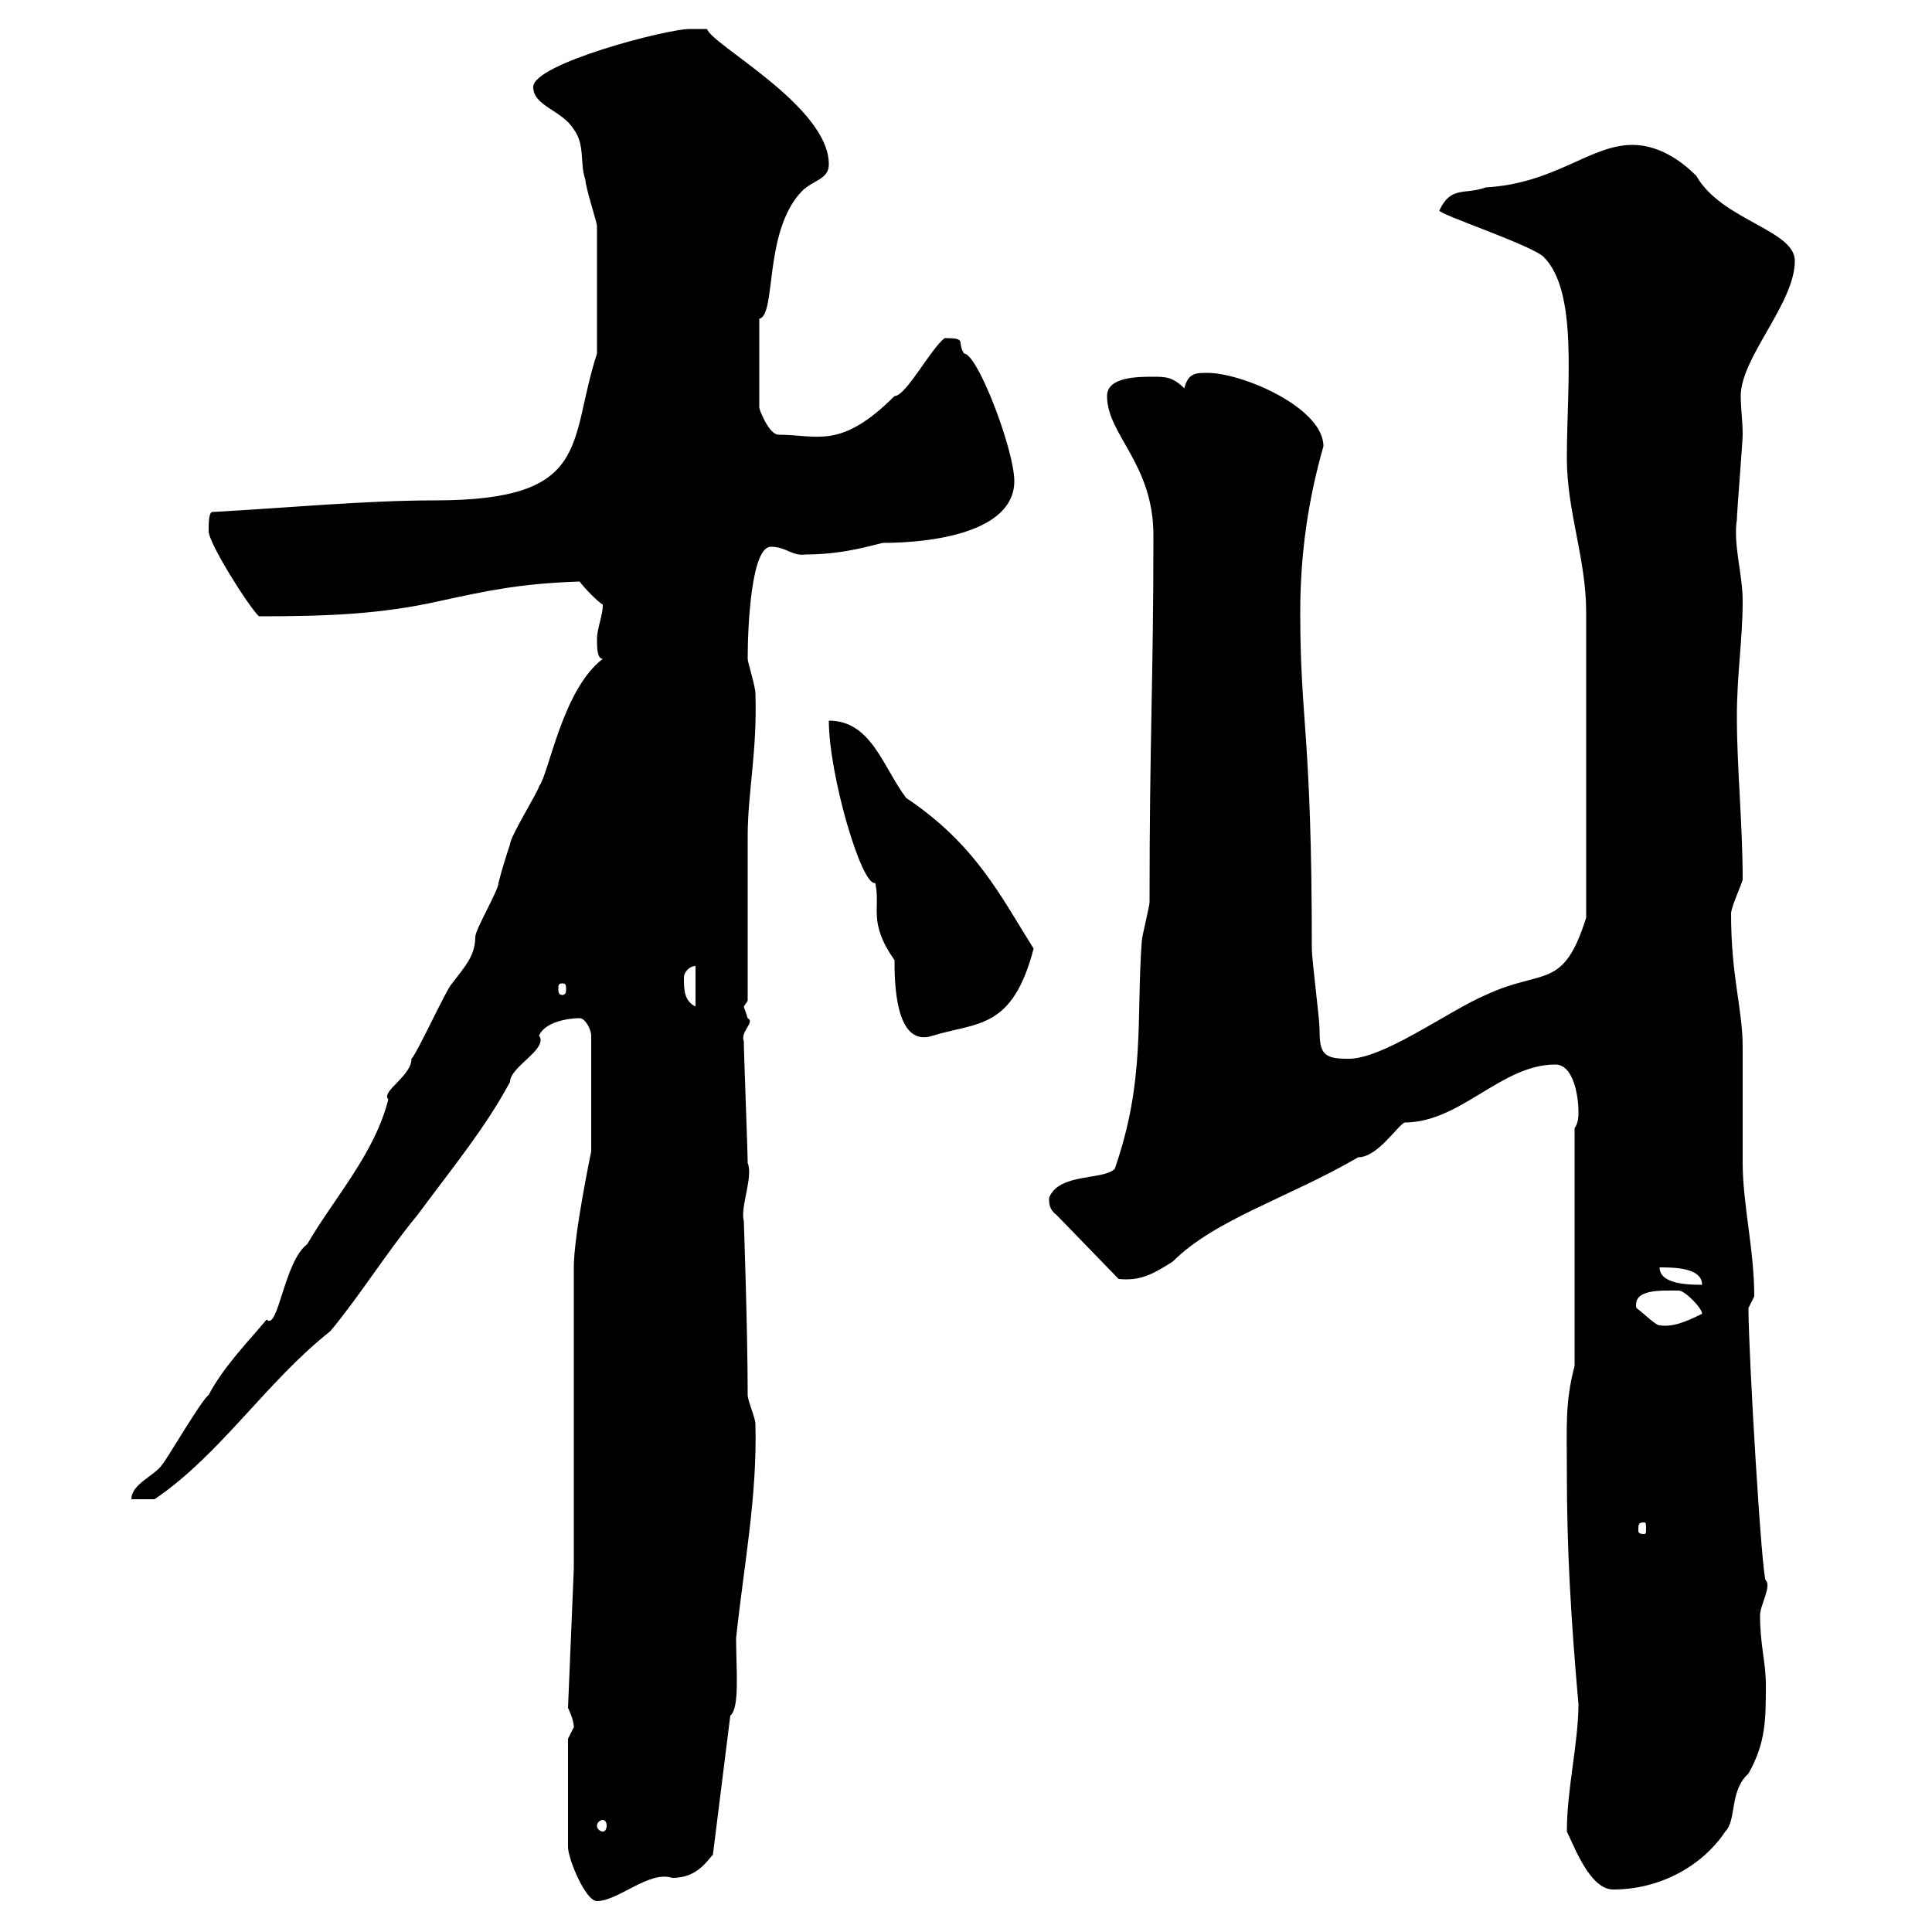 <svg xmlns="http://www.w3.org/2000/svg" xmlns:xlink="http://www.w3.org/1999/xlink" width="300" height="300"><path d="M88.20 270L88.20 286.80C88.20 288.60 90.90 295.20 92.70 295.20C96 295.20 100.80 290.40 104.40 291.60C108.30 291.60 109.80 288.90 110.70 288L113.40 266.40C114.90 265.20 114.30 259.20 114.30 254.40C115.50 243 117.60 232.50 117.30 221.10C117.30 220.20 116.10 217.50 116.10 216.60C116.10 206.70 115.50 189.60 115.50 189.60C114.90 187.50 117 182.70 116.10 180.60C116.10 178.80 115.50 163.50 115.50 161.70C114.90 160.20 117.30 158.70 116.10 158.10C116.10 158.10 115.50 156.30 115.50 156.30C115.50 156.30 116.10 155.40 116.10 155.40C116.10 151.80 116.10 133.50 116.10 129.90C116.10 123 117.60 116.70 117.30 107.70C117.30 106.50 116.10 102.90 116.10 102.30C116.10 96.90 116.70 84.90 119.70 84.90C122.10 84.90 123 86.40 125.10 86.10C131.10 86.10 135.60 84.60 137.10 84.30C144.30 84.30 157.50 82.80 157.50 74.70C157.50 69.90 151.80 54.90 149.70 54.90C148.50 53.10 150.30 52.50 146.70 52.50C144.60 54 140.70 61.50 138.90 61.50C130.50 69.90 126.90 67.50 120.90 67.50C119.40 67.50 117.90 63.60 117.90 63.30L117.90 49.50C120.60 48.90 118.50 36 124.50 29.70C126.30 27.90 128.70 27.90 128.70 25.50C128.70 16.50 110.40 6.90 109.80 4.50C108.90 4.50 107.10 4.50 107.10 4.50C103.50 4.50 82.80 9.90 82.80 13.50C82.80 16.50 87.30 17.10 89.10 20.10C90.90 22.50 90 25.50 90.90 27.90C90.90 29.10 92.70 34.50 92.70 35.10C92.70 38.10 92.70 46.80 92.70 54.90C88.20 68.70 92.10 77.70 67.50 77.70C56.70 77.70 44.10 78.90 33 79.50C32.40 79.50 32.40 81.30 32.40 82.50C32.40 84.30 38.40 93.90 40.20 95.70C50.70 95.70 59.10 95.40 68.40 93.30C75.30 91.80 80.70 90.60 90 90.30C90.90 91.50 92.70 93.30 93.60 93.90C93.60 95.70 92.70 97.50 92.70 99.30C92.70 100.50 92.70 102.30 93.60 102.30C87.30 107.10 85.20 120.30 83.70 122.10C83.70 122.70 79.20 129.90 79.20 131.10C78.90 132 78 134.70 77.40 137.10C77.40 138.30 73.80 144.30 73.80 145.50C73.80 148.50 72 150.30 70.20 152.70C69.30 153.60 64.80 163.50 63.90 164.40C63.90 167.10 59.10 169.50 60.30 170.70C58.20 179.10 51.90 186 47.70 193.20C44.10 195.90 43.20 206.70 41.40 204.90C38.40 208.50 34.80 212.10 32.40 216.60C31.20 217.50 25.80 226.80 25.20 227.40C24 229.20 20.40 230.40 20.40 232.80L24 232.80C34.20 225.90 41.40 214.50 51.30 206.70C55.80 201.30 60.30 194.10 64.80 188.70C70.80 180.60 75.30 175.20 79.20 168C79.20 165.60 85.20 162.90 83.70 160.80C84.60 158.70 88.20 158.10 90 158.10C90.90 158.10 91.80 159.90 91.80 160.80L91.80 178.80C91.80 178.80 89.10 191.70 89.10 196.80L89.10 243.60L88.20 265.20C88.20 265.20 89.10 267 89.10 268.20C89.10 268.20 88.20 270 88.20 270ZM243.30 284.40C244.50 286.80 246.90 293.40 250.50 293.40C257.70 293.40 264.30 289.80 267.90 284.40C269.70 282.60 268.50 278.10 271.50 275.40C274.20 270.60 274.20 267 274.20 261.60C274.20 258 273.30 255.60 273.30 250.80C273.30 249.30 275.10 246.30 274.20 245.40C273.60 245.40 271.50 210.30 271.50 203.10C271.50 203.10 272.40 201.30 272.40 201.30C272.40 194.10 270.60 186.90 270.60 180.60C270.60 178.80 270.60 164.40 270.60 162.60C270.60 156.60 268.80 151.80 268.80 141.90C268.80 140.70 270.60 137.10 270.60 136.50C270.60 128.10 269.70 119.10 269.70 111.30C269.70 104.70 270.60 99.30 270.60 93.30C270.60 89.10 269.10 84.60 269.70 80.70C269.70 79.50 270.60 68.70 270.60 67.50C270.60 65.40 270.30 63.30 270.30 61.50C270.30 55.50 278.70 47.10 278.70 40.50C278.70 35.70 267.30 34.20 263.40 27.30C261.60 25.50 258 22.50 253.50 22.50C246.90 22.50 241.50 28.50 230.70 29.10C227.40 30.30 225.30 28.80 223.50 32.70C223.50 33.30 237.90 38.10 239.70 39.90C245.10 45.30 243.30 59.70 243.30 71.10C243.30 79.50 246.30 86.70 246.30 95.10C246.30 104.40 246.30 124.20 246.30 142.50C242.70 153.90 239.70 150.30 230.70 154.50C225 156.90 214.50 164.70 209.10 164.40C205.50 164.40 204.90 163.50 204.90 159.90C204.90 158.10 203.70 149.10 203.70 147.30C203.70 113.70 201.90 112.20 201.90 95.10C201.90 86.10 203.10 77.70 205.50 69.30C205.50 63.30 192.90 57.90 187.50 57.90C185.70 57.90 184.50 57.90 183.90 60.30C182.10 58.50 180.90 58.50 179.10 58.50C176.70 58.50 171.90 58.50 171.90 61.50C171.90 67.50 179.10 72 179.10 83.10C179.10 106.20 178.50 114.30 178.50 140.10C178.50 140.70 177.30 145.50 177.30 146.10C176.40 158.10 177.90 167.70 173.10 181.50C171.30 183.30 164.40 182.10 162.90 186C162.90 186.90 162.90 187.80 164.10 188.70L173.70 198.60C177 198.90 178.80 198 182.10 195.90C188.70 189.30 200.10 186 210.90 179.70C213.90 179.70 216.90 174.90 218.10 174.30C226.80 174.30 233.10 165.30 241.50 165.30C244.50 165.30 245.10 170.70 245.10 172.50C245.10 173.40 245.10 174.30 244.50 175.20L244.50 212.10C243 217.80 243.30 221.40 243.30 228.60C243.30 240.30 243.90 251.10 245.10 264.60C245.10 270.60 243.30 277.80 243.30 284.40ZM93.60 282.60C93.90 282.60 94.20 282.90 94.20 283.50C94.20 284.10 93.90 284.40 93.60 284.40C93.30 284.40 92.70 284.10 92.70 283.50C92.70 282.90 93.30 282.60 93.60 282.60ZM255.30 236.40C255.60 236.40 255.60 236.70 255.60 237.60C255.60 237.90 255.60 238.20 255.30 238.20C254.40 238.20 254.40 237.90 254.40 237.60C254.40 236.70 254.40 236.40 255.30 236.40ZM254.10 203.10C253.50 200.10 258 200.40 260.70 200.40C261.60 200.40 264.30 203.10 264.30 204C261.90 205.20 259.80 206.10 257.70 205.80C257.10 205.80 255.30 204 254.10 203.10ZM257.70 196.80C259.80 196.80 264.30 196.80 264.30 199.50C262.50 199.50 257.70 199.50 257.70 196.80ZM128.70 111.90C128.70 120.30 133.80 137.70 135.90 137.10C136.80 141 134.70 143.10 138.90 149.10C138.90 152.10 138.90 162.90 144.90 160.80C151.80 158.70 157.20 159.90 160.50 147.30C155.40 139.20 151.50 131.10 140.70 123.90C137.10 119.10 135.30 111.90 128.70 111.90ZM106.20 151.80C106.20 150.90 107.10 150 108 150L108 156.30C106.20 155.40 106.20 153.60 106.20 151.80ZM87.30 152.70C87.90 152.70 87.90 153 87.90 153.60C87.90 153.90 87.90 154.50 87.30 154.50C86.70 154.50 86.70 153.90 86.70 153.60C86.70 153 86.70 152.70 87.30 152.70Z"/></svg>